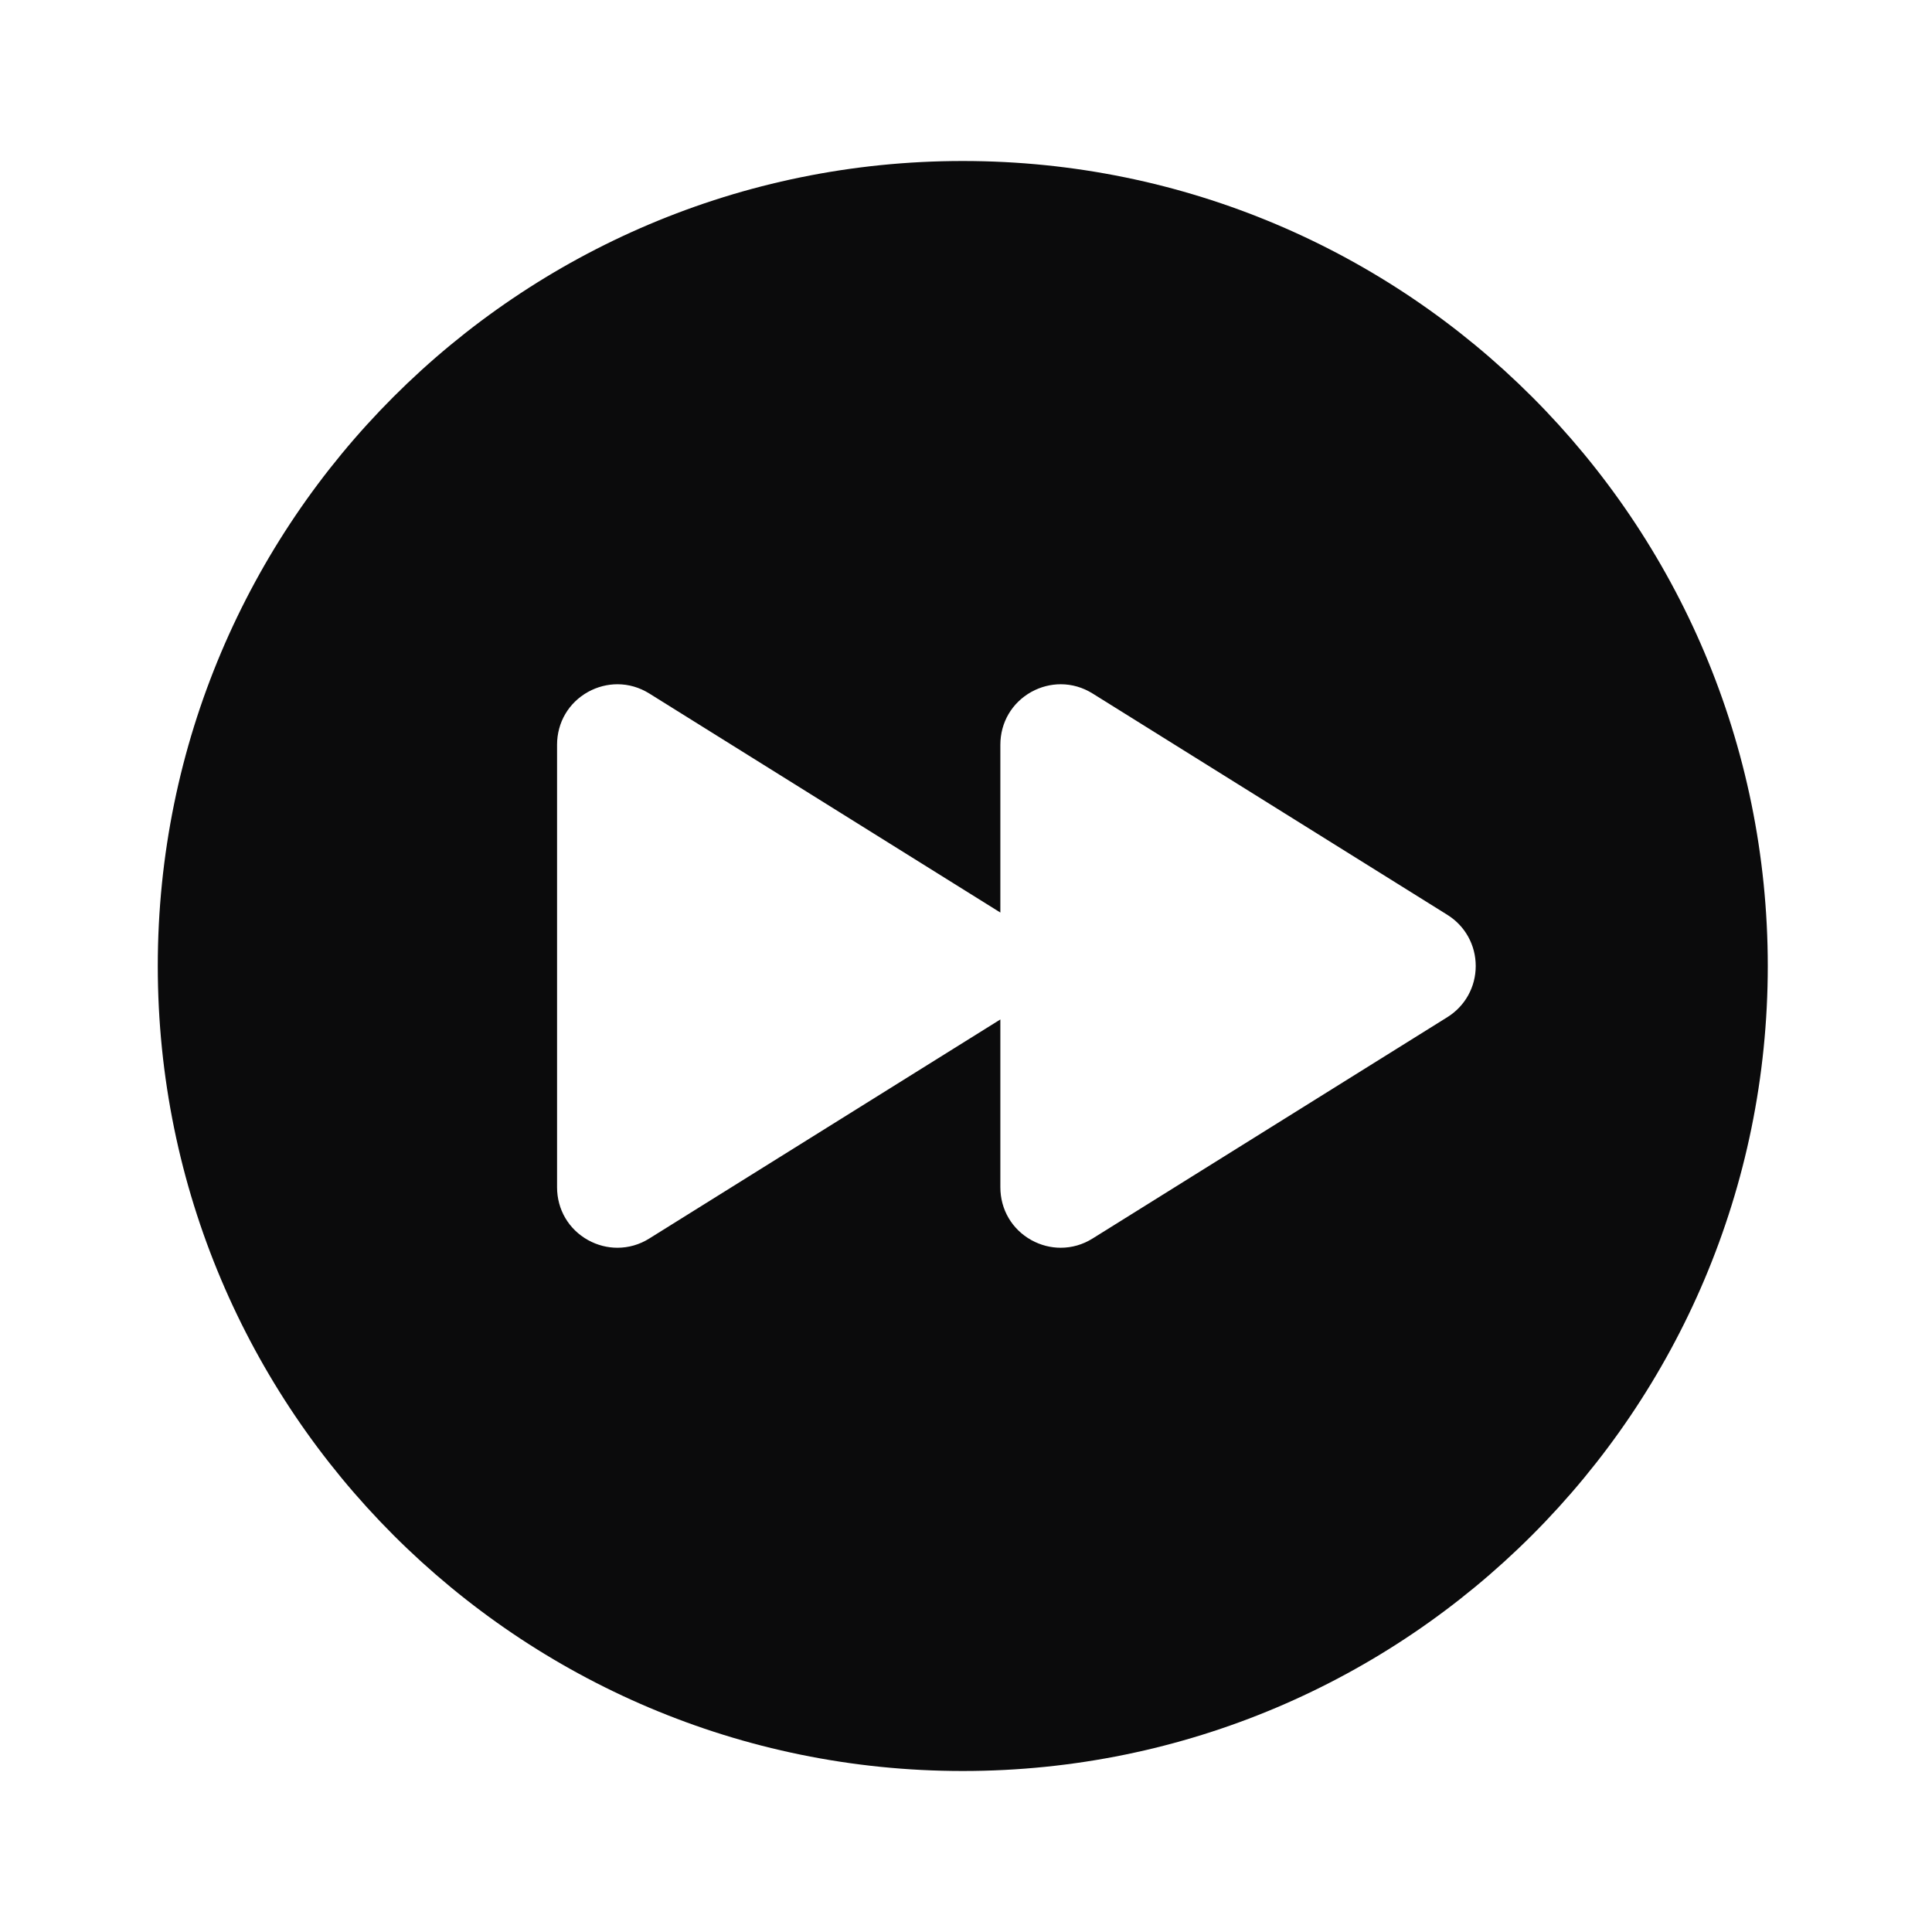<svg width="60" height="60" viewBox="0 0 60 60" fill="none" xmlns="http://www.w3.org/2000/svg">
<path d="M29.9 5C16.092 5 4.9 16.192 4.9 30C4.9 43.807 16.092 55 29.9 55C43.707 55 54.9 43.807 54.9 30C54.9 16.192 43.707 5 29.9 5V5ZM19.177 21.25C19.52 21.25 19.858 21.346 20.166 21.538L31.067 28.34V23.13C31.067 22.437 31.427 21.823 32.031 21.487C32.32 21.328 32.633 21.25 32.944 21.25C33.286 21.25 33.626 21.346 33.933 21.538L44.949 28.411C45.5 28.754 45.83 29.349 45.83 30C45.83 30.651 45.5 31.246 44.949 31.589L33.933 38.462C33.624 38.656 33.284 38.75 32.942 38.75C32.631 38.75 32.32 38.672 32.031 38.513C31.427 38.177 31.067 37.563 31.067 36.87V31.66L20.166 38.462C19.858 38.656 19.517 38.75 19.175 38.75C18.864 38.75 18.553 38.672 18.264 38.513C17.66 38.177 17.3 37.563 17.3 36.87V23.13C17.3 22.437 17.66 21.823 18.264 21.487C18.553 21.328 18.866 21.25 19.177 21.25L19.177 21.25Z" fill="#0B0B0C"/>
</svg>
